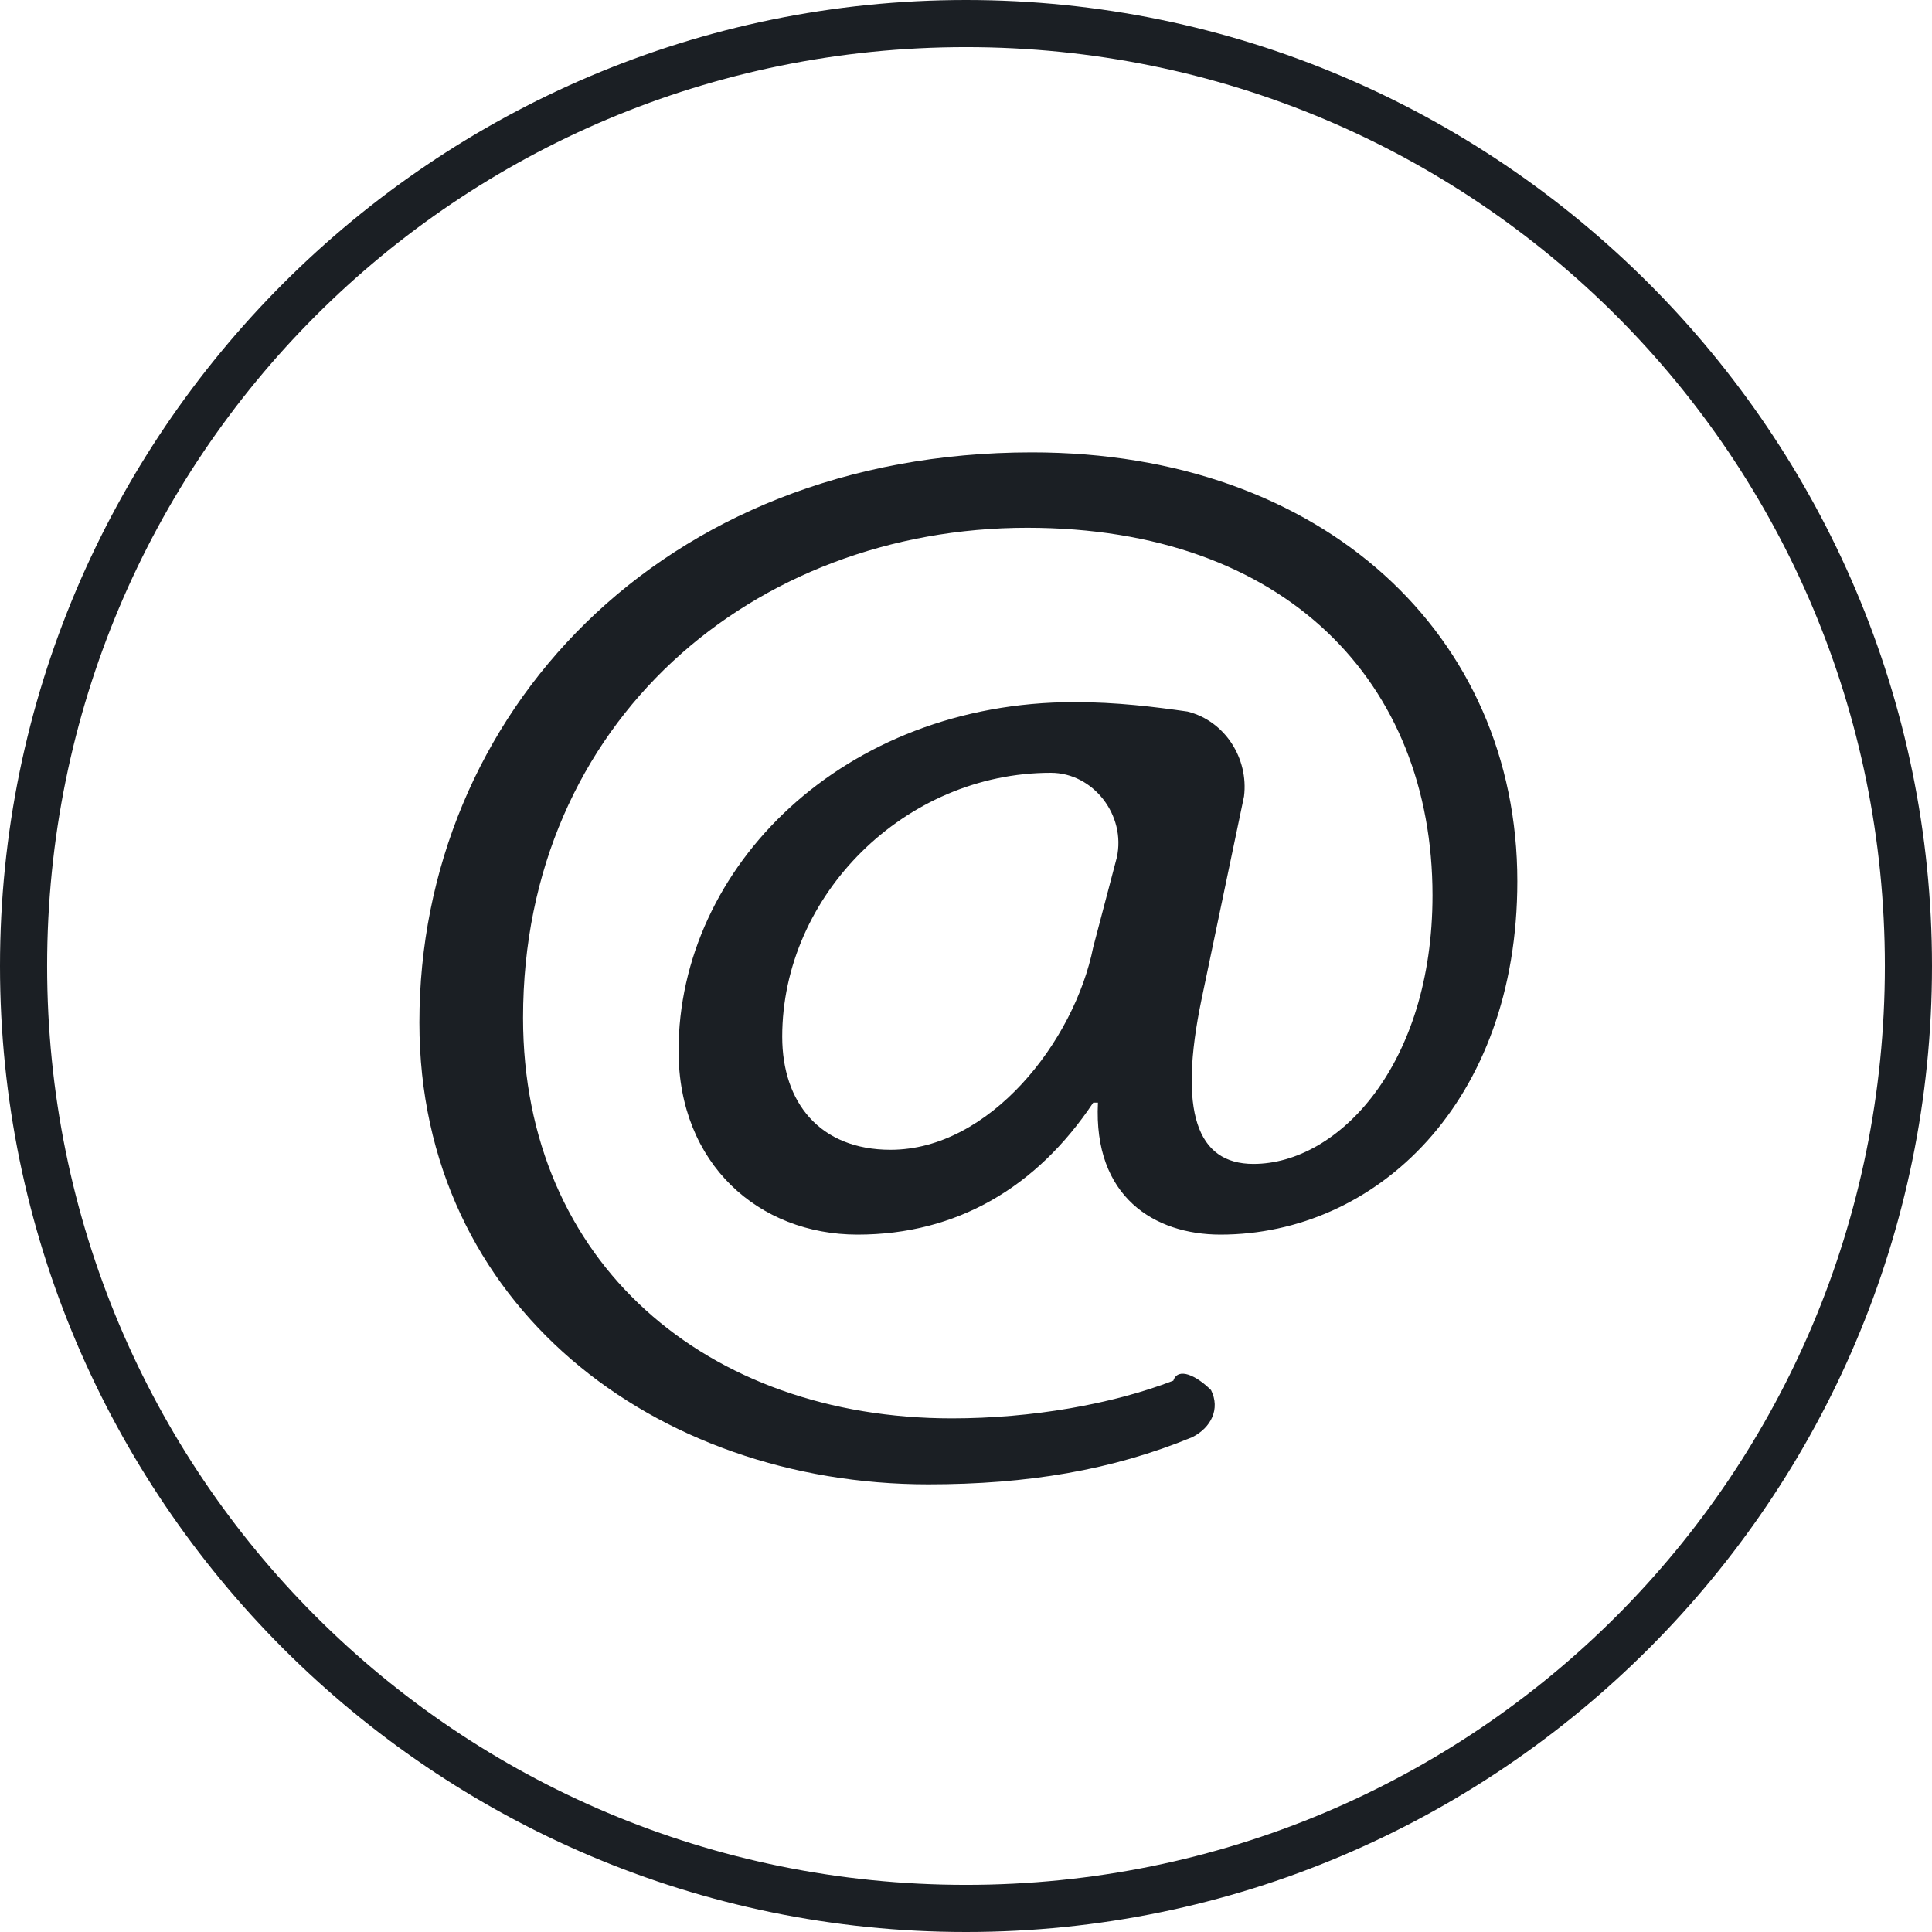 <?xml version="1.0" encoding="UTF-8" standalone="no"?><svg xmlns="http://www.w3.org/2000/svg" xmlns:xlink="http://www.w3.org/1999/xlink" fill="#1b1f24" height="41" preserveAspectRatio="xMidYMid meet" version="1" viewBox="29.5 12.5 41.0 41.0" width="41" zoomAndPan="magnify"><g id="change1_2"><path d="M50,53.5c-11.3,0-20.5-9.2-20.5-20.5S38.7,12.5,50,12.5S70.5,21.7,70.5,33S61.3,53.5,50,53.5z M50,13.5 c-10.8,0-19.5,8.7-19.5,19.5S39.2,52.5,50,52.5S69.5,43.8,69.5,33S60.8,13.5,50,13.5z"/></g><g><g><g id="change1_1"><path d="M55.2,42c0.2,0.4,0,0.8-0.4,1c-1.7,0.7-3.5,1-5.6,1c-5.8,0-10.8-3.8-10.8-9.8c0-6.5,5.1-12.1,13-12.1 c6.2,0,10.3,3.9,10.3,9.1c0,4.7-3,7.5-6.3,7.5c-1.4,0-2.7-0.8-2.6-2.8h-0.1c-1.2,1.8-2.9,2.8-5,2.8s-3.8-1.5-3.8-3.9 c0-3.9,3.5-7.4,8.4-7.4c0.9,0,1.7,0.1,2.4,0.2c0.8,0.2,1.3,1,1.2,1.8L55,33.7c-0.5,2.4-0.1,3.5,1.1,3.5c1.8,0,3.8-2.1,3.8-5.7 c0-4.5-3.1-7.8-8.6-7.8c-5.8,0-10.7,4.1-10.7,10.4c0,5.2,3.9,8.5,9.1,8.5c1.7,0,3.4-0.3,4.7-0.8C54.5,41.5,54.9,41.7,55.2,42 L55.2,42z M53.2,30.7c0.2-0.9-0.5-1.8-1.4-1.8l0,0c-3.1,0-5.7,2.6-5.7,5.6c0,1.4,0.8,2.4,2.3,2.4c2.1,0,3.9-2.3,4.3-4.3 L53.2,30.7z"/></g></g></g></svg>